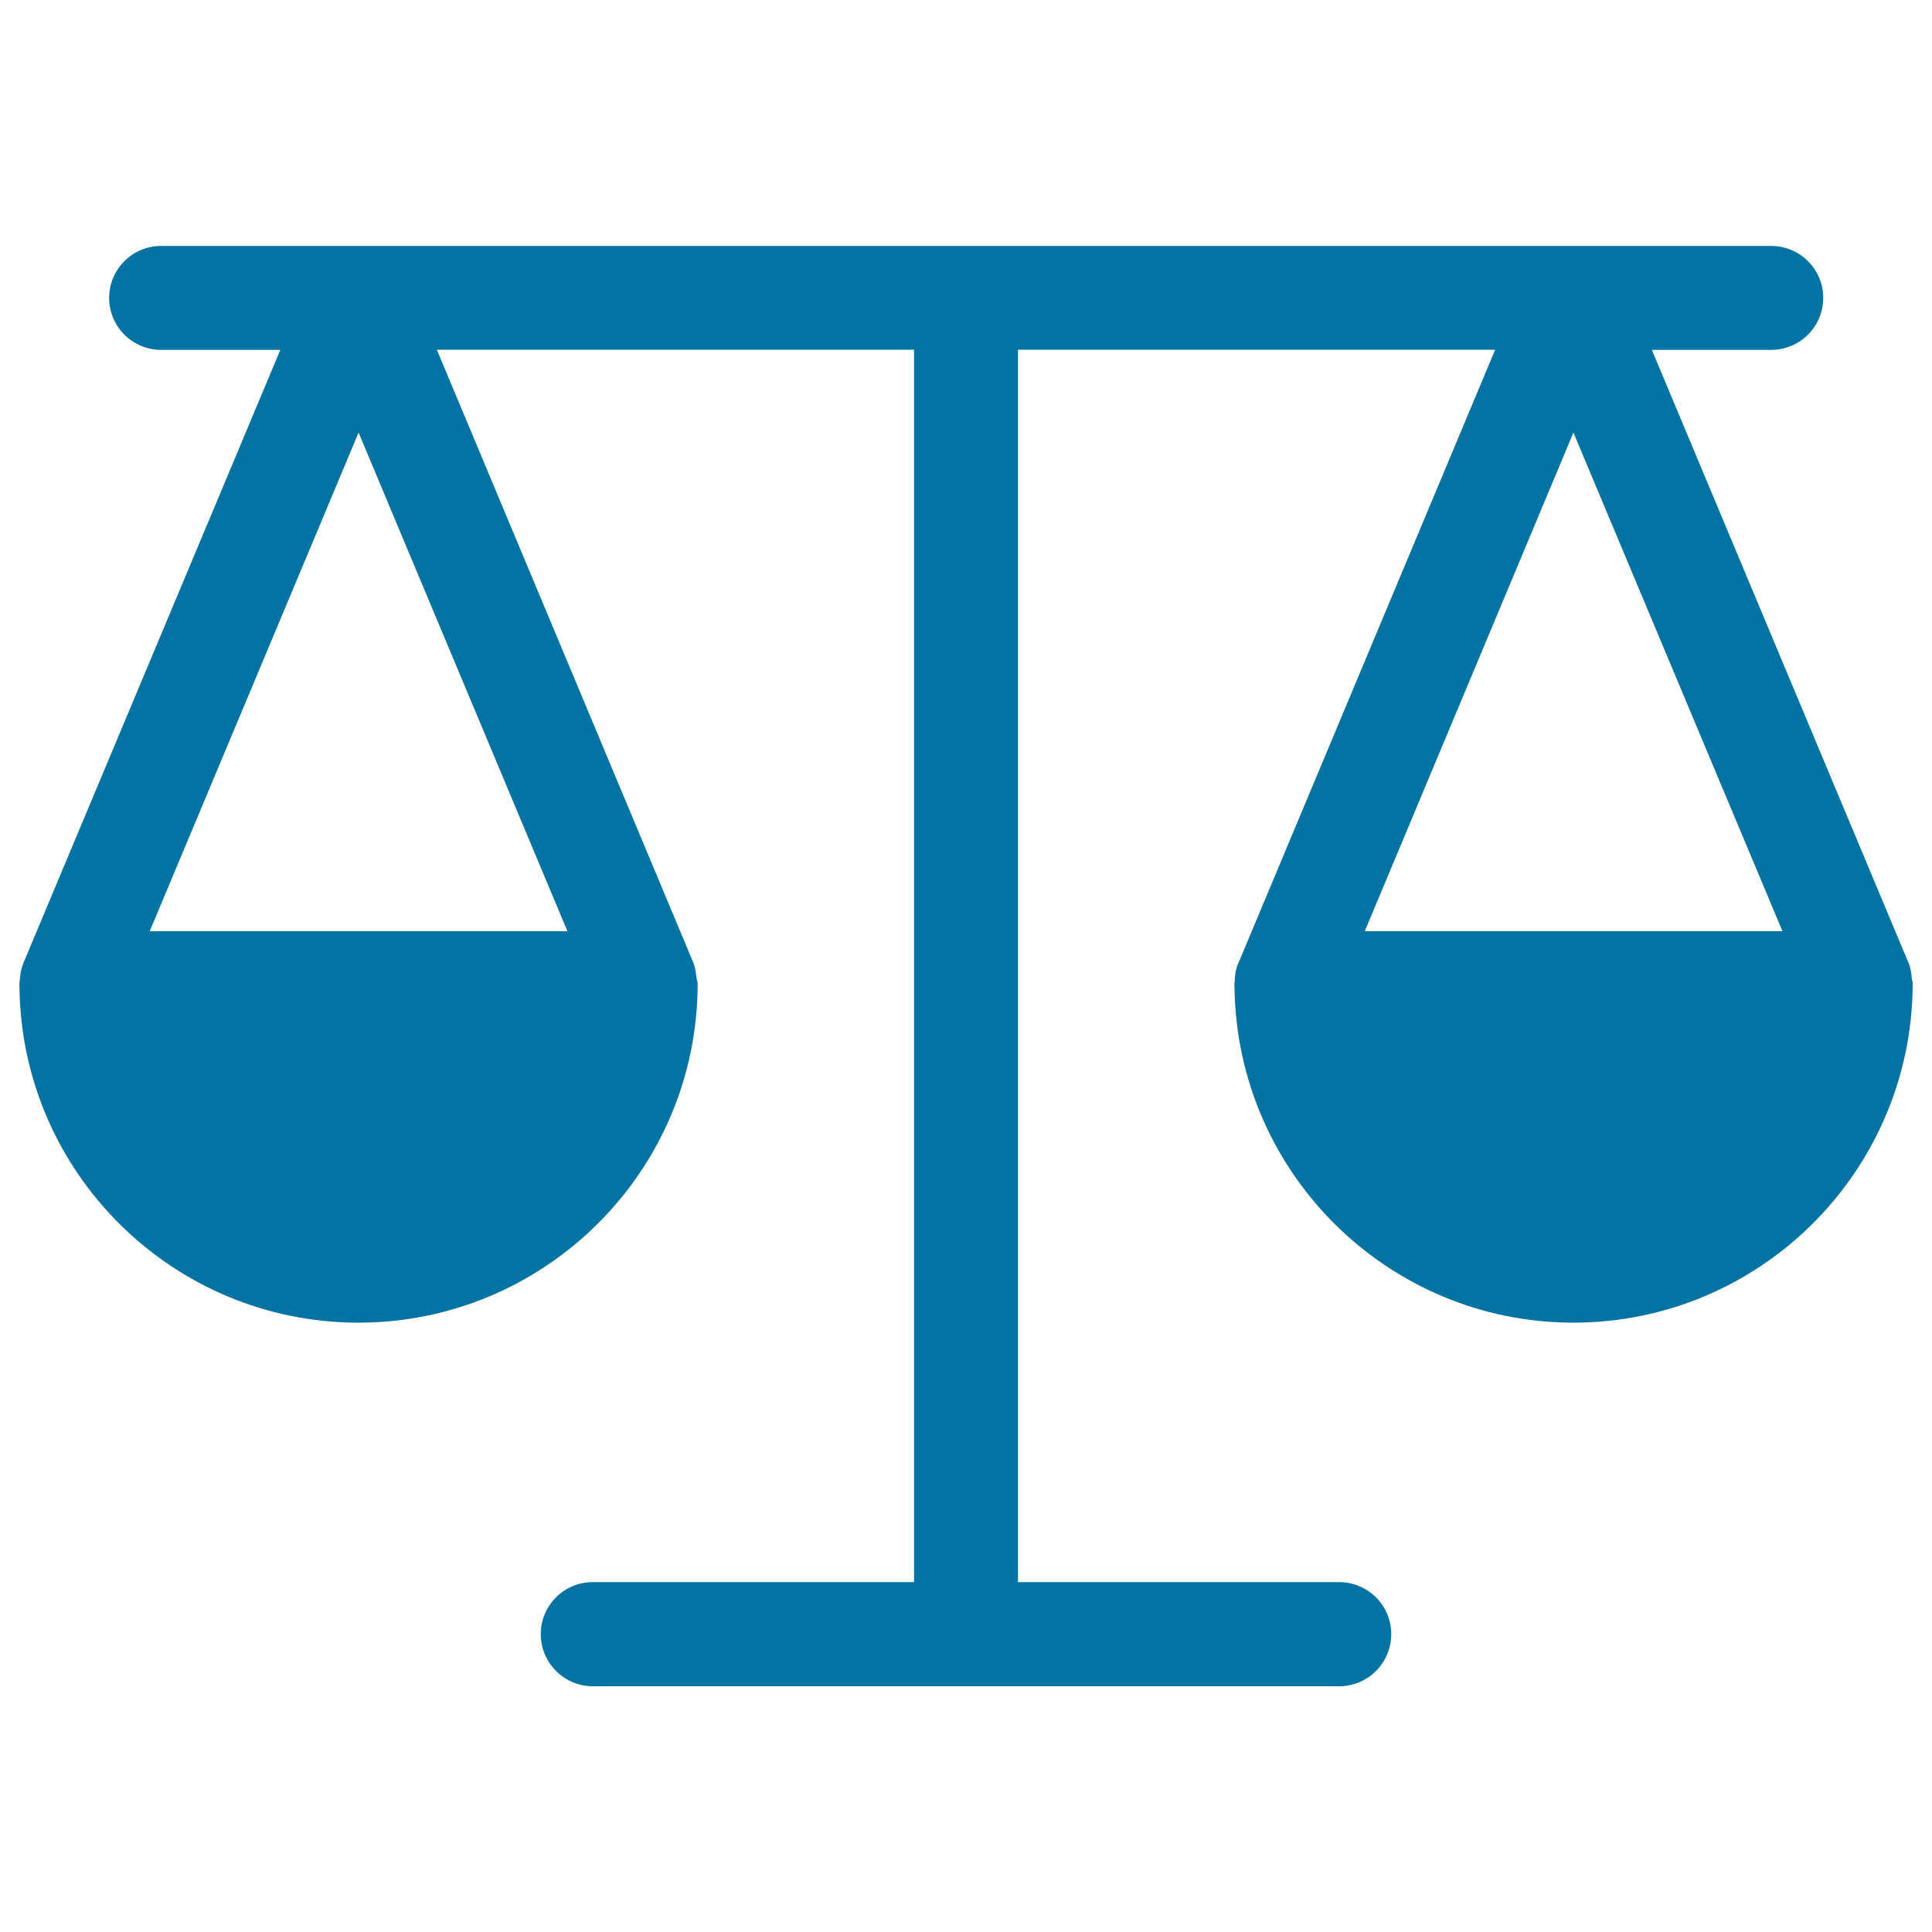 <svg xmlns="http://www.w3.org/2000/svg" viewBox="0 0 1000 1000" style="fill:#0273a2">
<title>Balancing Scale Outline SVG icon</title>
<g><path d="M990,509L990,509c0-1-0.5-1.9-0.5-2.9c-0.3-2.5-0.5-5-1.5-7.4l-0.1-0.1c0,0,0,0,0-0.1L855,181.1h61.7c14.9,0,27-12,27-26.9c0-14.9-12.1-26.9-27-26.9h-102c-0.1,0-0.1,0-0.2,0l0,0c-0.1,0-0.1,0-0.2,0H185.7c-0.1,0-0.1,0-0.2,0l0,0c-0.1,0-0.1,0-0.1,0h-102c-14.9,0-26.9,12.1-26.9,26.9c0,14.9,12.1,26.9,26.9,26.9h61.7L12.1,498.5c0,0,0,0,0,0l0,0.1c-1.3,3-1.7,6.2-1.9,9.3c0,0.4-0.2,0.7-0.2,1.1c0,0.8,0.1,1.6,0.1,2.5c0,0.1,0,0.1,0,0.2c1.4,95.6,79.5,172.9,175.4,172.9c96.8,0,175.5-78.6,175.6-175.3c0-0.1,0-0.1,0-0.2v0c0-1-0.5-1.9-0.6-2.9c-0.3-2.5-0.5-5.1-1.5-7.5l0-0.1c0,0,0,0,0,0L226.1,181h247v637.9H306.8c-14.9,0-26.9,12.1-26.9,26.9c0,14.9,12.1,27,26.9,27h386.3c14.9,0,27-12,27-27c0-14.9-12.1-26.9-27-26.9H526.9V181h247L641,498.5c0,0,0,0,0,0l-0.1,0.1c-1.3,3-1.7,6.2-1.8,9.3c0,0.4-0.2,0.7-0.2,1.1c0,0.8,0.1,1.7,0.1,2.4c0,0.1,0,0.1,0,0.2c1.4,95.6,79.5,173,175.4,173c96.7,0,175.4-78.6,175.6-175.4C990,509.1,990,509.1,990,509z M185.6,223.9L293.7,482H77.5L185.6,223.9z M814.4,223.9L922.6,482H706.4L814.4,223.9z"/></g>
</svg>